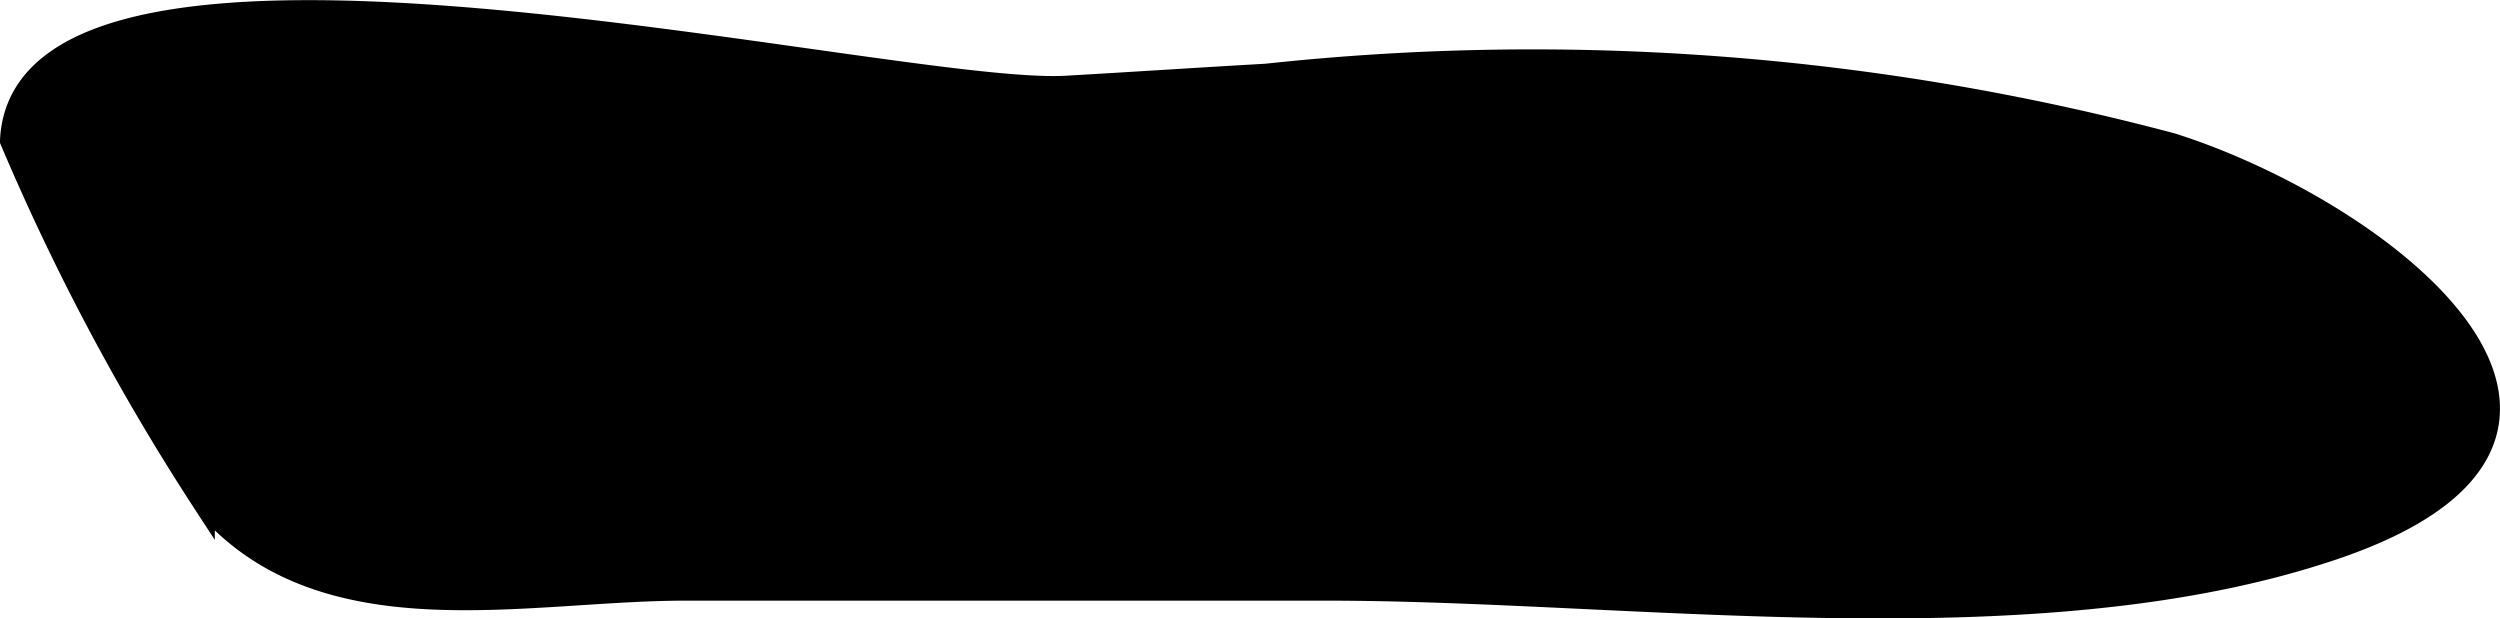 <?xml version="1.0" encoding="UTF-8"?>
<svg xmlns="http://www.w3.org/2000/svg"
     version="1.1"
     width="5.801mm"
     height="1.435mm"
     viewBox="0 0 16.444 4.066">
   <defs>
      <style type="text/css"><![CDATA[
      .a {
        stroke: #000;
        stroke-miterlimit: 10;
        stroke-width: 0.15px;
        fill-rule: evenodd;
      }
    ]]></style>
   </defs>
   <path class="a"
         d="M8.33.493a16.347,16.347,0,0,1,5.955.456c1.393.442,3.286,1.908,1.059,2.659-1.961.662-4.592.267-6.615.267H4.504c-1.055,0-2.394.344-3.166-.577A15.249,15.249,0,0,1,.075.924C.155-.795,5.87.64,7.017.572,7.453.547,7.891.518,8.33.493Z"/>
</svg>

